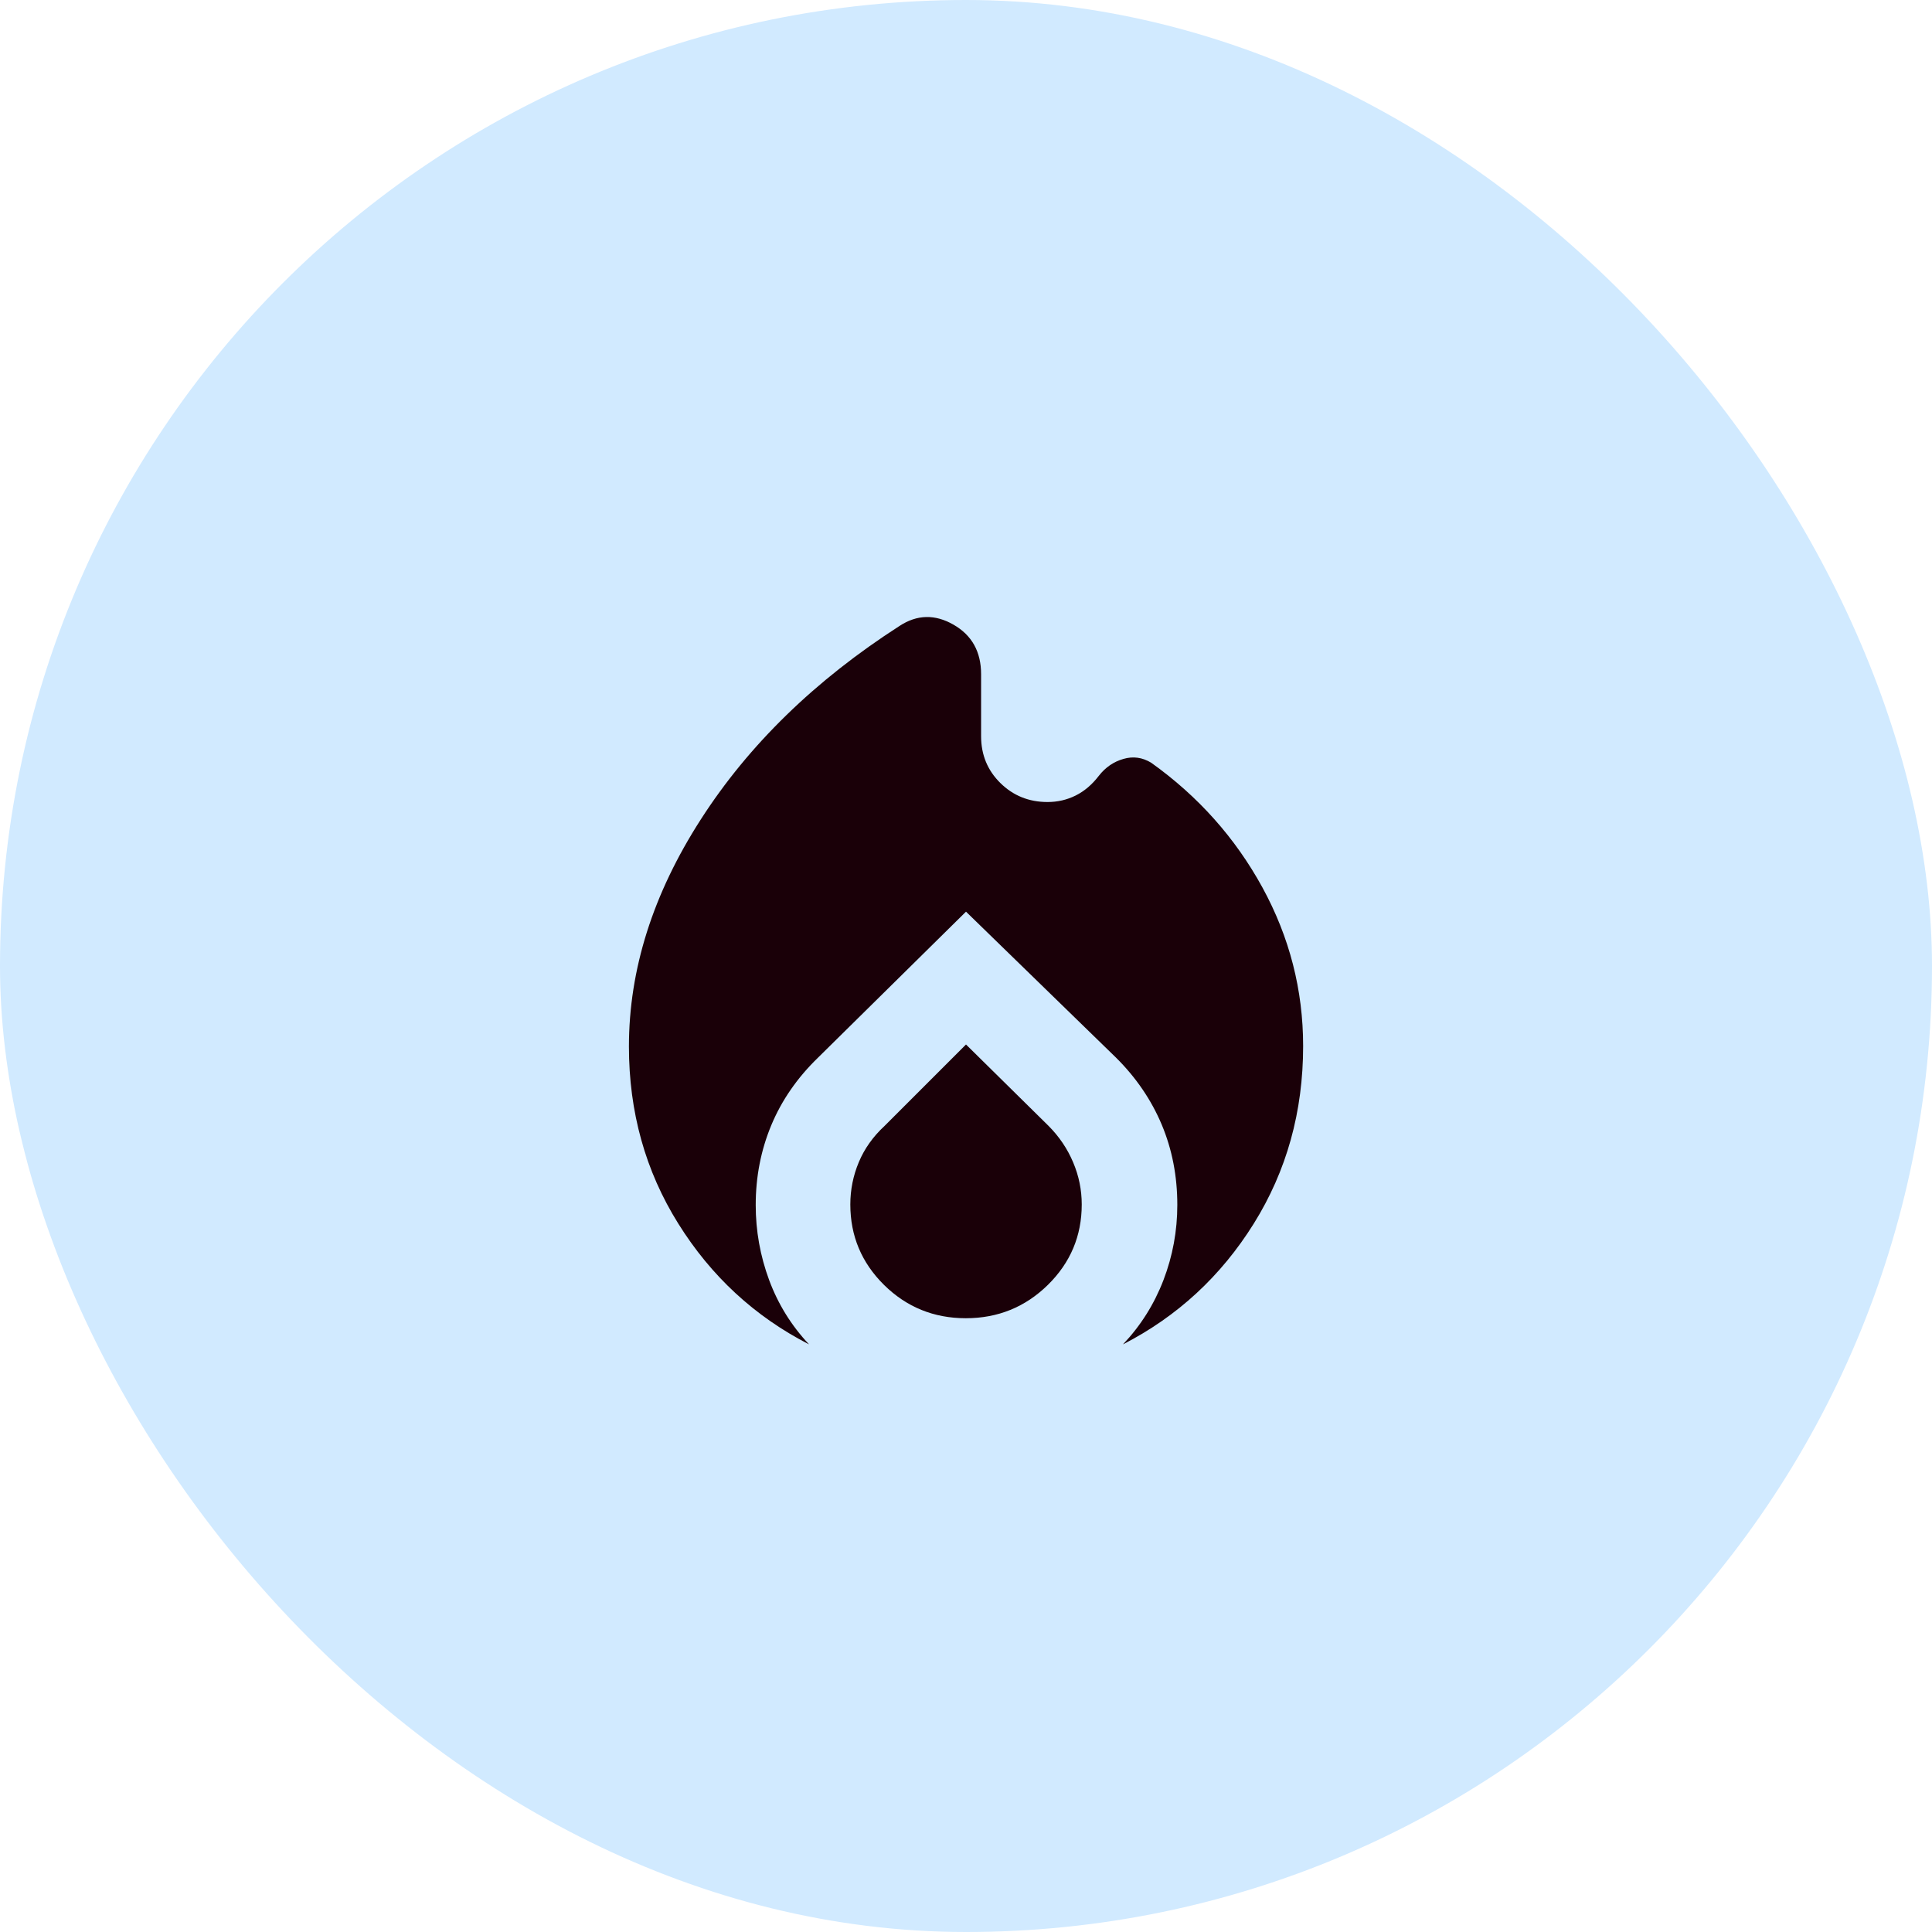 <svg width="32" height="32" viewBox="0 0 32 32" fill="none" xmlns="http://www.w3.org/2000/svg">
<rect width="32" height="32" rx="16" fill="#D1EAFF"/>
<path d="M10.417 17.334C10.417 16.06 10.814 14.805 11.609 13.57C12.403 12.335 13.5 11.267 14.9 10.367C15.189 10.178 15.486 10.171 15.792 10.346C16.098 10.521 16.25 10.795 16.25 11.167V12.193C16.25 12.502 16.357 12.761 16.57 12.97C16.782 13.179 17.043 13.284 17.35 13.284C17.517 13.284 17.672 13.248 17.817 13.176C17.961 13.104 18.089 12.995 18.2 12.85C18.31 12.709 18.446 12.616 18.608 12.57C18.769 12.523 18.922 12.545 19.067 12.633C19.846 13.189 20.46 13.878 20.91 14.7C21.359 15.522 21.584 16.398 21.584 17.326C21.584 18.413 21.311 19.393 20.767 20.266C20.223 21.138 19.5 21.805 18.6 22.267C18.893 21.958 19.116 21.604 19.27 21.204C19.423 20.805 19.5 20.389 19.5 19.957C19.5 19.481 19.414 19.038 19.242 18.628C19.07 18.219 18.818 17.849 18.487 17.52L16 15.1L13.55 17.517C13.206 17.85 12.947 18.224 12.775 18.637C12.603 19.05 12.517 19.491 12.517 19.96C12.517 20.387 12.591 20.8 12.739 21.201C12.888 21.602 13.108 21.957 13.4 22.267C12.5 21.805 11.778 21.138 11.234 20.266C10.689 19.394 10.417 18.416 10.417 17.334ZM16 17.3L17.367 18.648C17.545 18.827 17.681 19.029 17.775 19.253C17.87 19.477 17.917 19.71 17.917 19.95C17.917 20.47 17.73 20.914 17.356 21.282C16.982 21.649 16.529 21.834 15.997 21.834C15.466 21.834 15.014 21.649 14.642 21.282C14.27 20.914 14.084 20.47 14.084 19.95C14.084 19.706 14.131 19.472 14.225 19.248C14.319 19.024 14.461 18.825 14.65 18.65L16 17.3Z" fill="#1A0008"/>
</svg>
